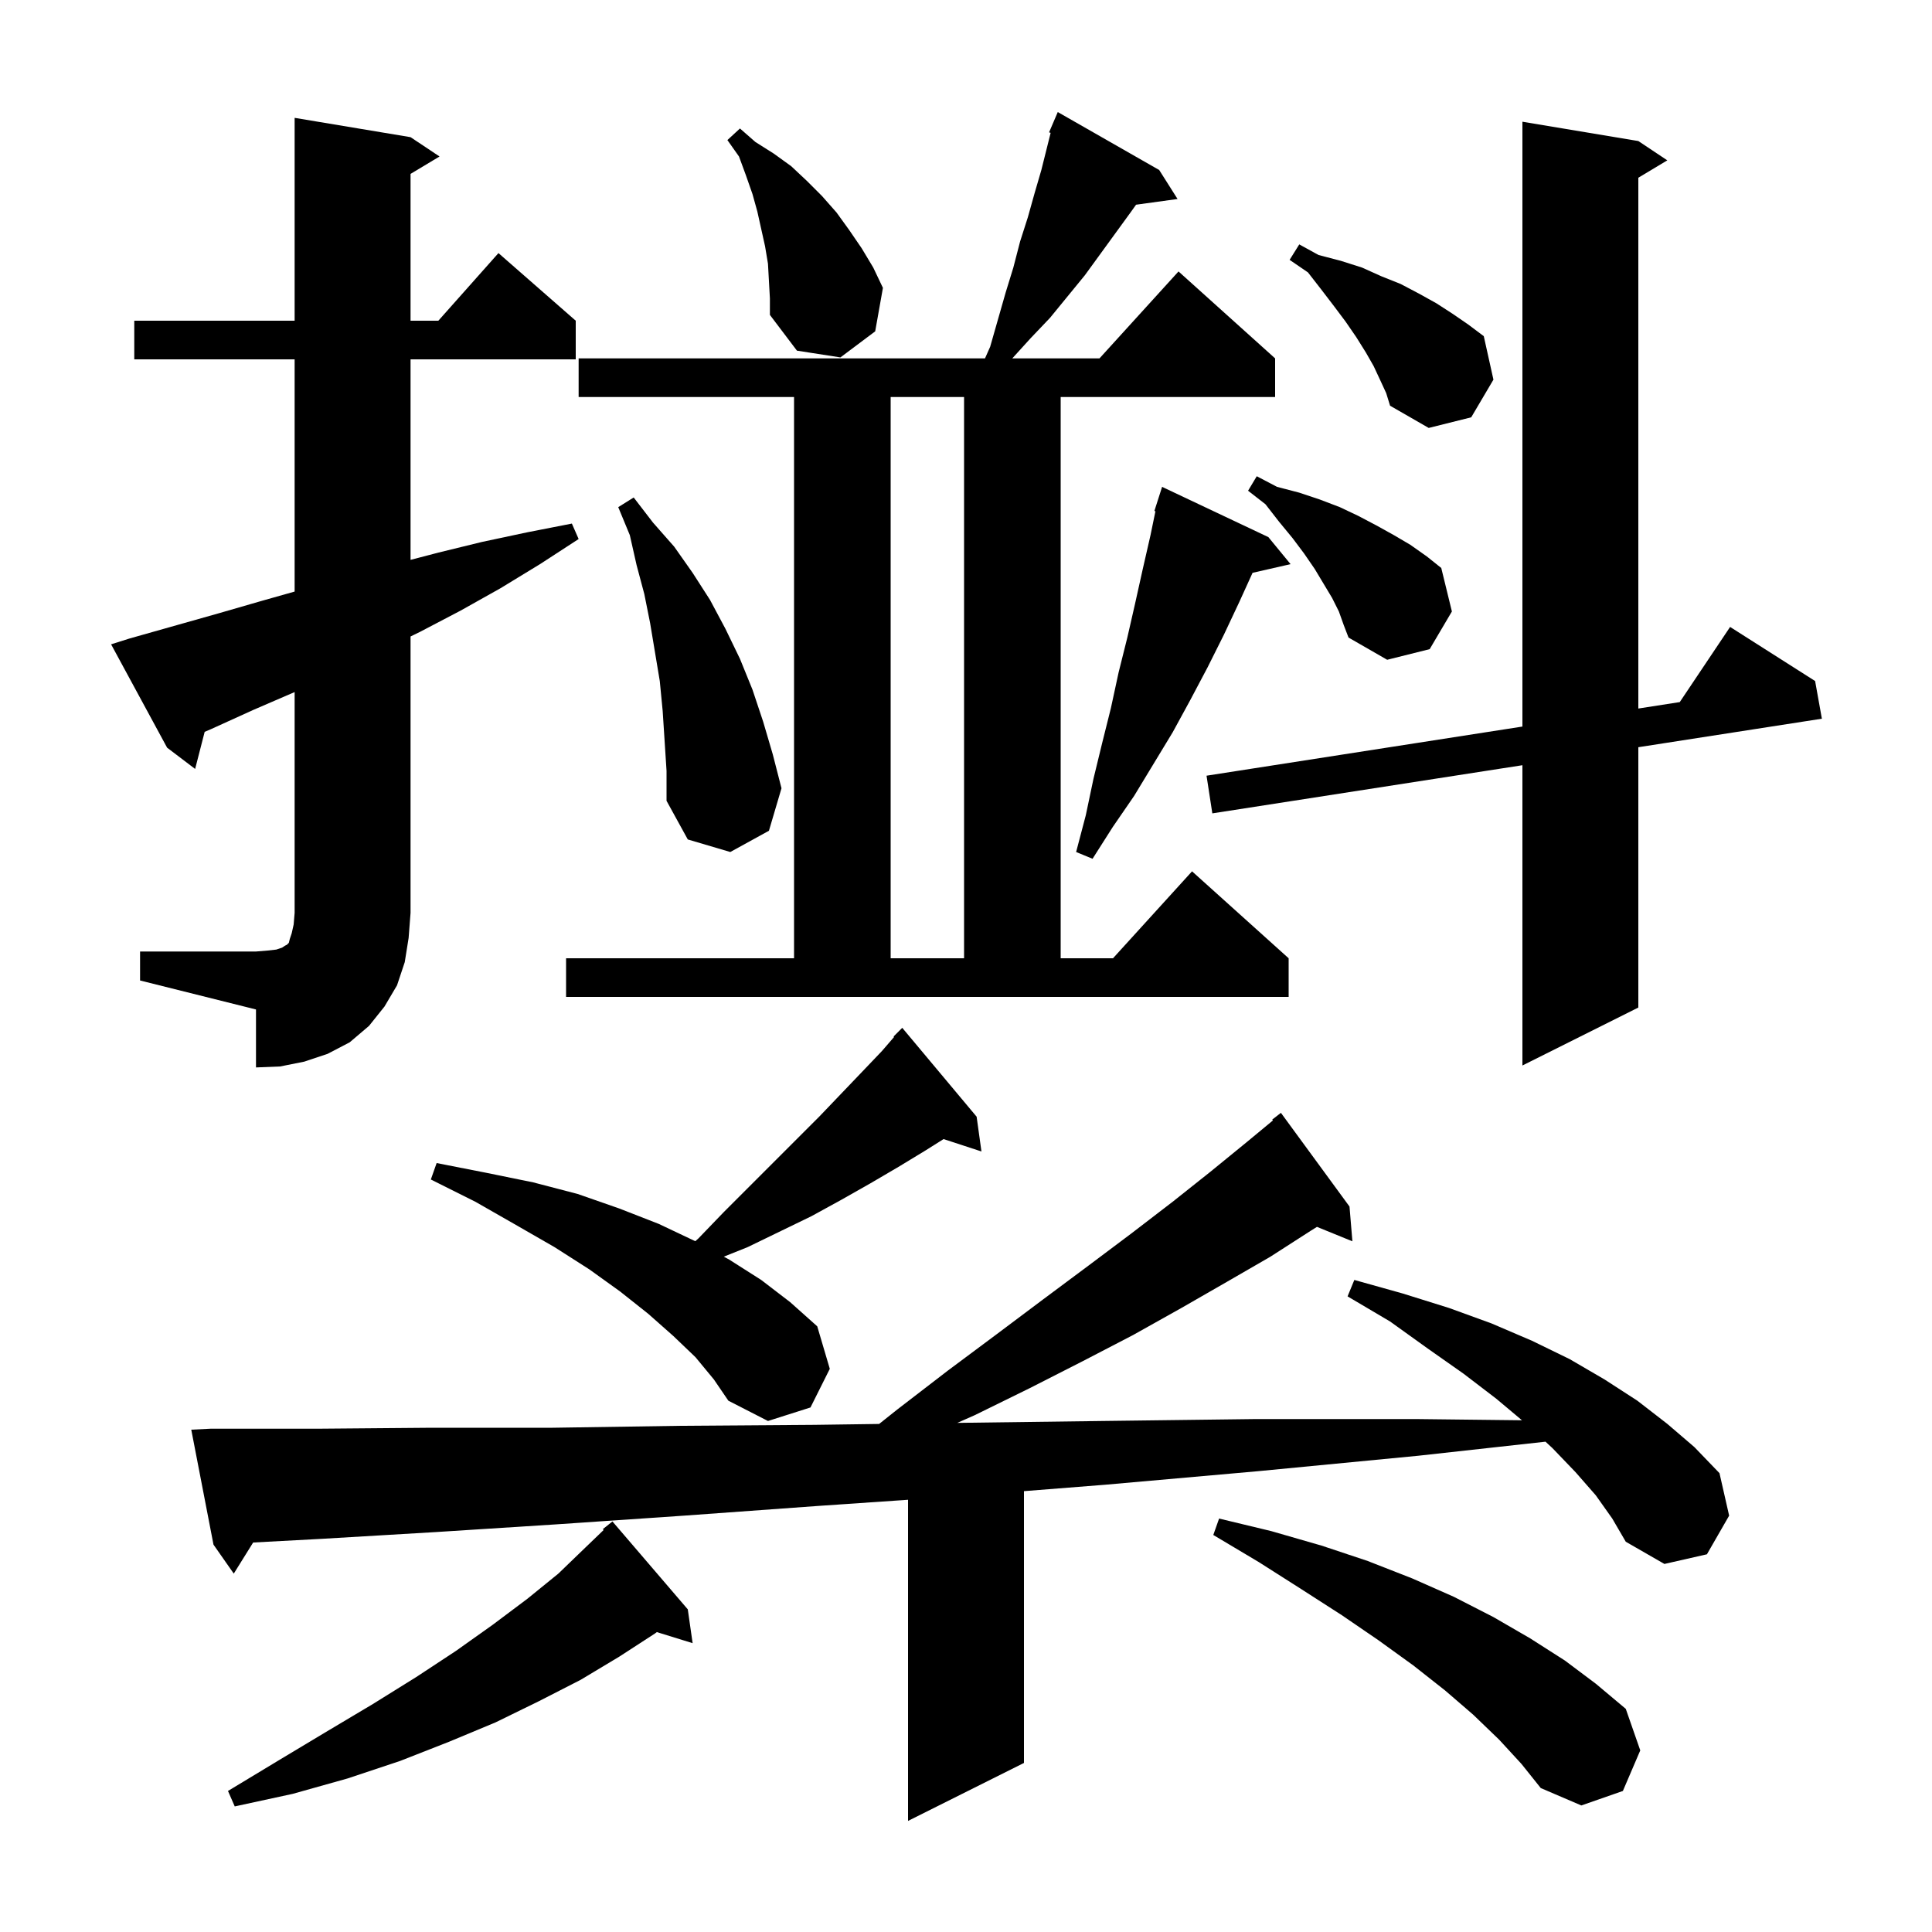 <svg xmlns="http://www.w3.org/2000/svg" xmlns:xlink="http://www.w3.org/1999/xlink" version="1.1" baseProfile="full" viewBox="0 0 200 200" width="200" height="200"><g fill="currentColor"><path d="M 165.2 154.8 L 163.1 152.4 L 160.7 149.9 L 159.99 149.243 L 146.8 150.7 L 130.2 152.3 L 114.4 153.7 L 106.0 154.363 L 106.0 182.5 L 94.0 188.5 L 94.0 155.256 L 84.6 155.9 L 70.8 156.9 L 57.6 157.8 L 45.1 158.6 L 33.3 159.3 L 26.206 159.68 L 24.2 162.9 L 22.1 159.9 L 19.8 148.0 L 21.8 147.9 L 32.9 147.9 L 44.7 147.8 L 57.2 147.8 L 70.4 147.6 L 84.3 147.5 L 91.007 147.407 L 92.9 145.9 L 98.1 141.9 L 103.2 138.1 L 108.0 134.5 L 112.7 131.0 L 117.1 127.7 L 121.4 124.4 L 125.3 121.3 L 129.1 118.2 L 131.775 115.984 L 131.7 115.9 L 132.6 115.2 L 139.7 124.9 L 140.0 128.5 L 136.331 127.005 L 135.7 127.4 L 131.5 130.1 L 127.0 132.7 L 122.3 135.4 L 117.3 138.2 L 112.1 140.9 L 106.6 143.7 L 100.9 146.5 L 99.101 147.296 L 114.1 147.1 L 130.0 146.9 L 146.6 146.9 L 157.555 147.027 L 154.9 144.8 L 151.5 142.2 L 147.8 139.6 L 143.9 136.8 L 139.5 134.2 L 140.2 132.5 L 145.2 133.9 L 150.0 135.4 L 154.4 137.0 L 158.6 138.8 L 162.5 140.7 L 166.1 142.8 L 169.5 145.0 L 172.6 147.4 L 175.4 149.8 L 178.0 152.5 L 179.0 156.9 L 176.7 160.9 L 172.3 161.9 L 168.3 159.6 L 166.9 157.2 Z M 71.2 166.6 L 71.7 170.1 L 67.997 168.955 L 67.8 169.1 L 64.1 171.5 L 60.1 173.9 L 55.8 176.1 L 51.3 178.3 L 46.5 180.3 L 41.4 182.3 L 36.0 184.1 L 30.3 185.7 L 24.3 187.0 L 23.6 185.4 L 28.9 182.2 L 33.9 179.2 L 38.6 176.4 L 43.1 173.6 L 47.2 170.9 L 51.0 168.2 L 54.6 165.5 L 57.8 162.9 L 60.6 160.2 L 62.489 158.384 L 62.4 158.3 L 63.4 157.5 Z M 155.2 180.1 L 152.5 177.5 L 149.6 175.0 L 146.3 172.4 L 142.7 169.8 L 138.9 167.2 L 134.7 164.5 L 130.3 161.7 L 125.6 158.9 L 126.2 157.2 L 131.6 158.5 L 136.8 160.0 L 141.6 161.6 L 146.2 163.4 L 150.5 165.3 L 154.6 167.4 L 158.4 169.6 L 162.0 171.9 L 165.2 174.3 L 168.3 176.9 L 169.8 181.2 L 168.0 185.4 L 163.7 186.9 L 159.5 185.1 L 157.5 182.6 Z M 72.0 140.5 L 69.7 138.3 L 67.1 136.0 L 64.2 133.7 L 61.0 131.4 L 57.4 129.1 L 53.4 126.8 L 49.2 124.4 L 44.6 122.1 L 45.2 120.4 L 50.3 121.4 L 55.2 122.4 L 59.8 123.6 L 64.1 125.1 L 68.2 126.7 L 71.976 128.489 L 72.3 128.2 L 74.9 125.5 L 84.8 115.6 L 89.2 111.0 L 91.3 108.8 L 92.552 107.35 L 92.5 107.3 L 93.4 106.4 L 101.1 115.6 L 101.6 119.2 L 97.679 117.917 L 95.8 119.1 L 93.0 120.8 L 90.1 122.5 L 87.1 124.2 L 84.0 125.9 L 77.4 129.1 L 74.927 130.089 L 75.5 130.4 L 78.8 132.5 L 81.8 134.8 L 84.6 137.3 L 85.9 141.7 L 83.9 145.7 L 79.5 147.1 L 75.4 145.0 L 73.9 142.8 Z M 14.5 98.5 L 26.5 98.5 L 27.7 98.4 L 28.6 98.3 L 29.2 98.1 L 29.5 97.9 L 29.7 97.8 L 29.9 97.6 L 30.0 97.2 L 30.2 96.6 L 30.4 95.7 L 30.5 94.5 L 30.5 71.643 L 26.2 73.5 L 21.8 75.5 L 21.188 75.758 L 20.2 79.6 L 17.3 77.4 L 11.5 66.7 L 13.4 66.1 L 22.6 63.5 L 27.1 62.2 L 30.5 61.239 L 30.5 37.2 L 13.9 37.2 L 13.9 33.2 L 30.5 33.2 L 30.5 12.2 L 42.5 14.2 L 45.5 16.2 L 42.5 18.0 L 42.5 33.2 L 45.378 33.2 L 51.6 26.2 L 59.6 33.2 L 59.6 37.2 L 42.5 37.2 L 42.5 57.957 L 45.4 57.2 L 49.9 56.1 L 54.6 55.1 L 59.2 54.2 L 59.9 55.8 L 55.9 58.4 L 51.8 60.9 L 47.7 63.2 L 43.5 65.4 L 42.5 65.888 L 42.5 94.5 L 42.3 97.1 L 41.9 99.6 L 41.1 102.0 L 39.8 104.2 L 38.2 106.2 L 36.2 107.9 L 33.9 109.1 L 31.5 109.9 L 29.0 110.4 L 26.5 110.5 L 26.5 104.5 L 14.5 101.5 Z M 169.6 14.6 L 172.6 16.6 L 169.6 18.4 L 169.6 73.347 L 173.888 72.68 L 179.1 64.9 L 187.9 70.5 L 188.6 74.4 L 169.6 77.351 L 169.6 104.3 L 157.6 110.3 L 157.6 79.215 L 125.5 84.2 L 124.9 80.3 L 157.6 75.213 L 157.6 12.6 Z M 58.6 99.2 L 82.2 99.2 L 82.2 41.1 L 59.9 41.1 L 59.9 37.1 L 101.967 37.1 L 102.5 35.9 L 104.1 30.3 L 104.9 27.7 L 105.6 25.0 L 106.4 22.5 L 107.1 20.0 L 107.8 17.6 L 108.761 13.755 L 108.6 13.7 L 109.5 11.6 L 120.0 17.6 L 121.9 20.6 L 117.605 21.192 L 117.1 21.9 L 112.3 28.5 L 108.7 32.9 L 106.7 35.0 L 104.791 37.1 L 113.818 37.1 L 122.0 28.1 L 132.0 37.1 L 132.0 41.1 L 109.8 41.1 L 109.8 99.2 L 115.218 99.2 L 123.4 90.2 L 133.4 99.2 L 133.4 103.2 L 58.6 103.2 Z M 92.2 41.1 L 92.2 99.2 L 99.8 99.2 L 99.8 41.1 Z M 131.3 55.6 L 133.6 58.4 L 129.665 59.298 L 128.3 62.3 L 126.7 65.7 L 125.0 69.1 L 123.2 72.5 L 121.4 75.8 L 117.4 82.4 L 115.2 85.6 L 113.1 88.9 L 111.4 88.2 L 112.4 84.4 L 113.2 80.6 L 114.1 76.9 L 115.0 73.3 L 115.8 69.6 L 116.7 66.0 L 117.5 62.5 L 118.3 58.9 L 119.1 55.4 L 119.61 52.925 L 119.5 52.9 L 120.3 50.4 Z M 68.6 73.6 L 68.3 70.5 L 67.3 64.5 L 66.7 61.5 L 65.9 58.5 L 65.2 55.4 L 64.0 52.5 L 65.6 51.5 L 67.6 54.1 L 69.8 56.6 L 71.7 59.3 L 73.5 62.1 L 75.1 65.1 L 76.6 68.2 L 77.9 71.4 L 79.0 74.7 L 80.0 78.1 L 80.9 81.6 L 79.6 86.0 L 75.6 88.2 L 71.2 86.9 L 69.0 82.9 L 69.0 79.8 Z M 138.6 63.3 L 137.9 61.9 L 136.1 58.9 L 135.0 57.3 L 133.8 55.7 L 132.4 54.0 L 131.0 52.2 L 129.2 50.8 L 130.1 49.3 L 132.2 50.4 L 134.5 51.0 L 136.6 51.7 L 138.7 52.5 L 140.6 53.4 L 142.5 54.4 L 144.3 55.4 L 146.0 56.4 L 147.7 57.6 L 149.2 58.8 L 150.3 63.3 L 148.0 67.2 L 143.6 68.3 L 139.6 66.0 L 139.1 64.7 Z M 142.9 39.4 L 142.2 37.9 L 141.4 36.5 L 140.4 34.9 L 139.3 33.3 L 138.1 31.7 L 136.8 30.0 L 135.4 28.2 L 133.5 26.9 L 134.5 25.3 L 136.5 26.4 L 138.8 27.0 L 141.0 27.7 L 143.0 28.6 L 145.0 29.4 L 146.9 30.4 L 148.7 31.4 L 150.4 32.5 L 152.0 33.6 L 153.6 34.8 L 154.6 39.3 L 152.3 43.2 L 147.9 44.3 L 143.9 42.0 L 143.5 40.7 Z M 79.5 27.3 L 79.2 25.5 L 78.4 21.9 L 77.9 20.1 L 77.2 18.1 L 76.5 16.2 L 75.3 14.5 L 76.6 13.3 L 78.2 14.7 L 80.1 15.9 L 81.9 17.2 L 83.5 18.7 L 85.1 20.3 L 86.6 22.0 L 87.9 23.8 L 89.2 25.7 L 90.4 27.7 L 91.4 29.8 L 90.6 34.3 L 87.0 37.0 L 82.5 36.3 L 79.7 32.6 L 79.7 30.9 Z "/></g></svg>